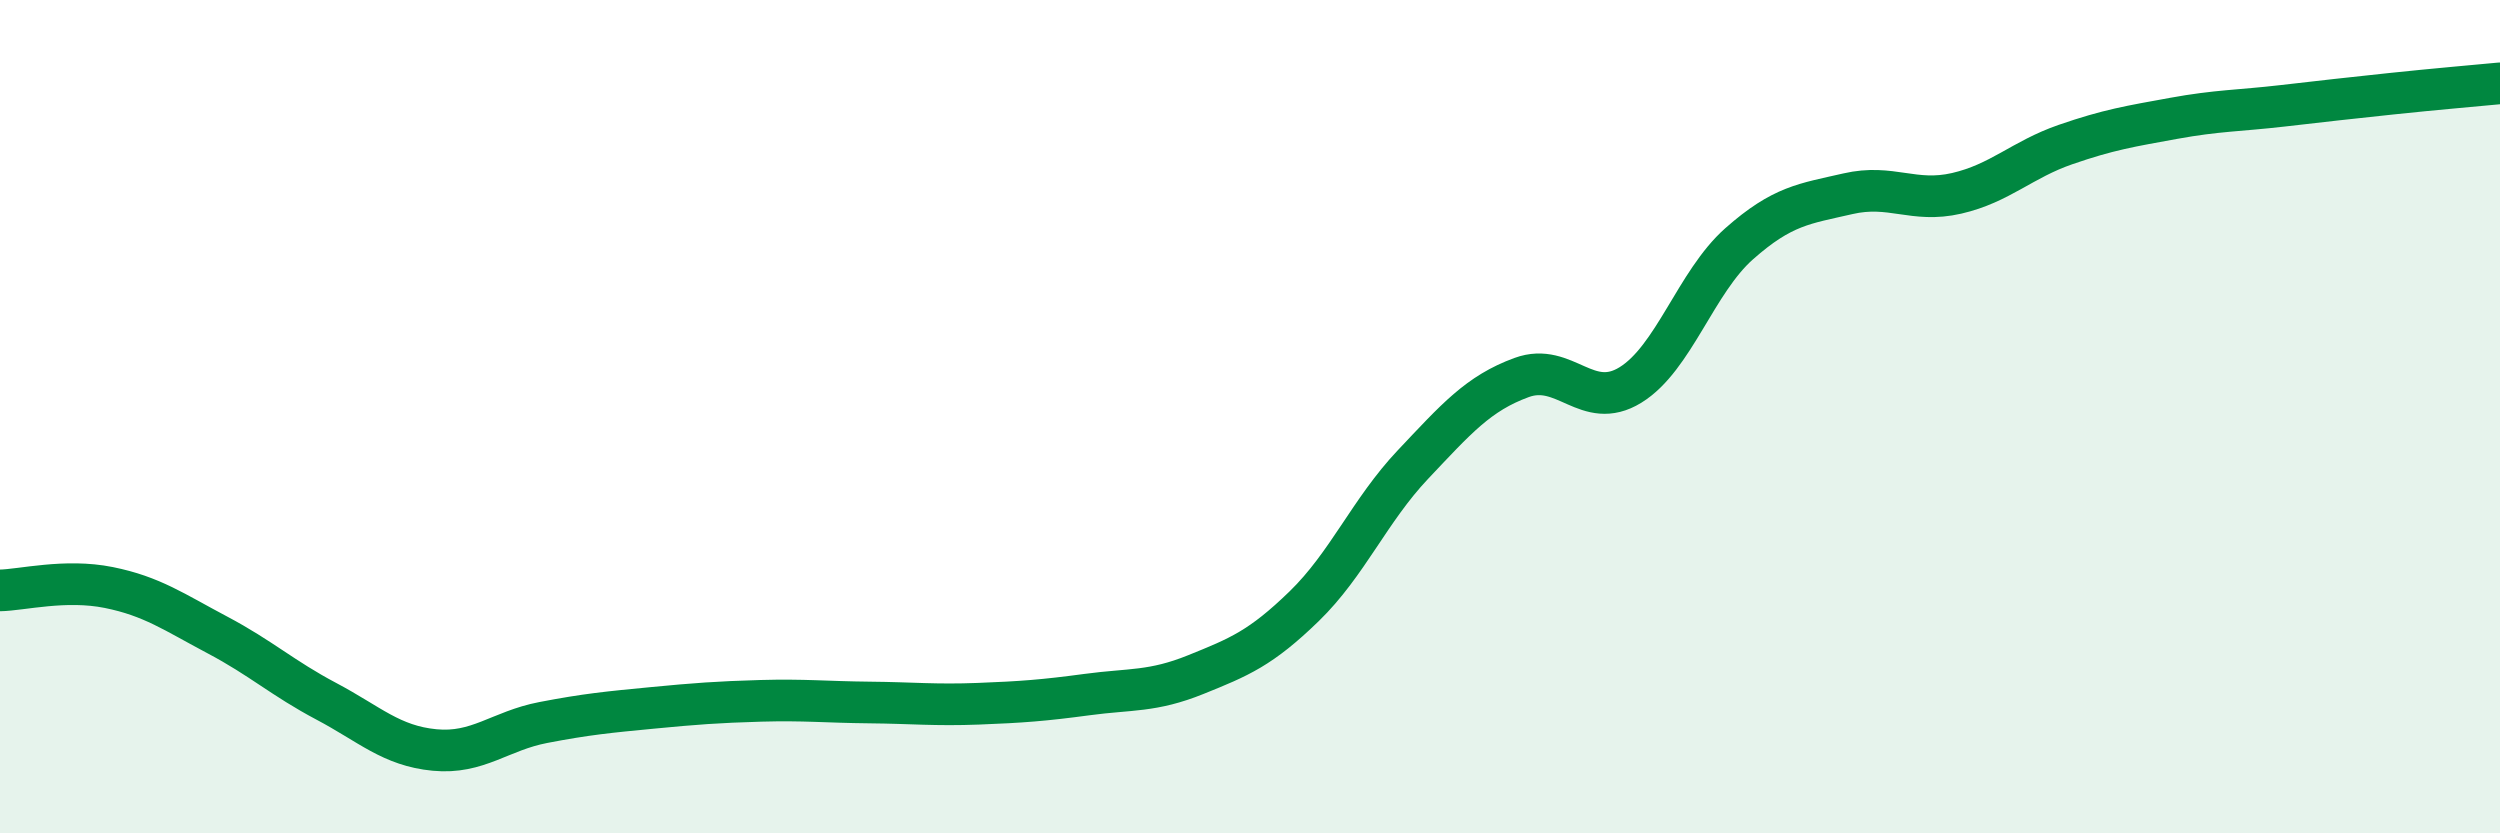 
    <svg width="60" height="20" viewBox="0 0 60 20" xmlns="http://www.w3.org/2000/svg">
      <path
        d="M 0,14.17 C 0.52,14.16 1.57,13.89 2.61,14.1 C 3.65,14.31 4.18,14.69 5.22,15.24 C 6.26,15.79 6.79,16.28 7.83,16.83 C 8.87,17.38 9.39,17.9 10.43,18 C 11.47,18.1 12,17.54 13.04,17.34 C 14.08,17.14 14.61,17.09 15.65,16.99 C 16.69,16.89 17.22,16.85 18.26,16.82 C 19.3,16.79 19.83,16.85 20.87,16.86 C 21.91,16.87 22.44,16.93 23.48,16.89 C 24.52,16.85 25.05,16.81 26.09,16.67 C 27.13,16.53 27.66,16.61 28.7,16.19 C 29.74,15.77 30.26,15.56 31.3,14.55 C 32.34,13.54 32.87,12.25 33.91,11.15 C 34.95,10.05 35.48,9.44 36.52,9.06 C 37.56,8.68 38.09,9.88 39.13,9.24 C 40.17,8.6 40.7,6.77 41.74,5.85 C 42.78,4.93 43.31,4.89 44.35,4.65 C 45.39,4.41 45.92,4.88 46.96,4.64 C 48,4.4 48.53,3.83 49.57,3.47 C 50.61,3.11 51.13,3.03 52.17,2.84 C 53.21,2.65 53.74,2.66 54.78,2.54 C 55.82,2.42 56.35,2.36 57.39,2.25 C 58.43,2.14 59.48,2.05 60,2L60 20L0 20Z"
        fill="#008740"
        opacity="0.1"
        stroke-linecap="round"
        stroke-linejoin="round"
      />
      <path
        d="M 0,14.17 C 0.52,14.16 1.57,13.89 2.61,14.1 C 3.65,14.31 4.18,14.69 5.22,15.24 C 6.26,15.79 6.79,16.28 7.83,16.83 C 8.87,17.38 9.39,17.9 10.43,18 C 11.47,18.1 12,17.54 13.04,17.34 C 14.08,17.14 14.61,17.09 15.65,16.99 C 16.69,16.89 17.22,16.85 18.26,16.82 C 19.3,16.79 19.83,16.85 20.87,16.86 C 21.91,16.87 22.44,16.93 23.48,16.89 C 24.52,16.85 25.05,16.81 26.09,16.67 C 27.13,16.53 27.66,16.61 28.7,16.19 C 29.74,15.77 30.26,15.56 31.3,14.55 C 32.34,13.54 32.87,12.25 33.91,11.15 C 34.95,10.05 35.48,9.44 36.52,9.06 C 37.56,8.68 38.09,9.88 39.13,9.24 C 40.17,8.6 40.7,6.77 41.74,5.85 C 42.78,4.93 43.31,4.89 44.35,4.65 C 45.39,4.41 45.92,4.88 46.96,4.64 C 48,4.4 48.53,3.83 49.57,3.47 C 50.61,3.11 51.13,3.03 52.17,2.84 C 53.21,2.65 53.74,2.66 54.78,2.54 C 55.82,2.42 56.35,2.36 57.39,2.25 C 58.43,2.14 59.48,2.05 60,2"
        stroke="#008740"
        stroke-width="1"
        fill="none"
        stroke-linecap="round"
        stroke-linejoin="round"
      />
    </svg>
  